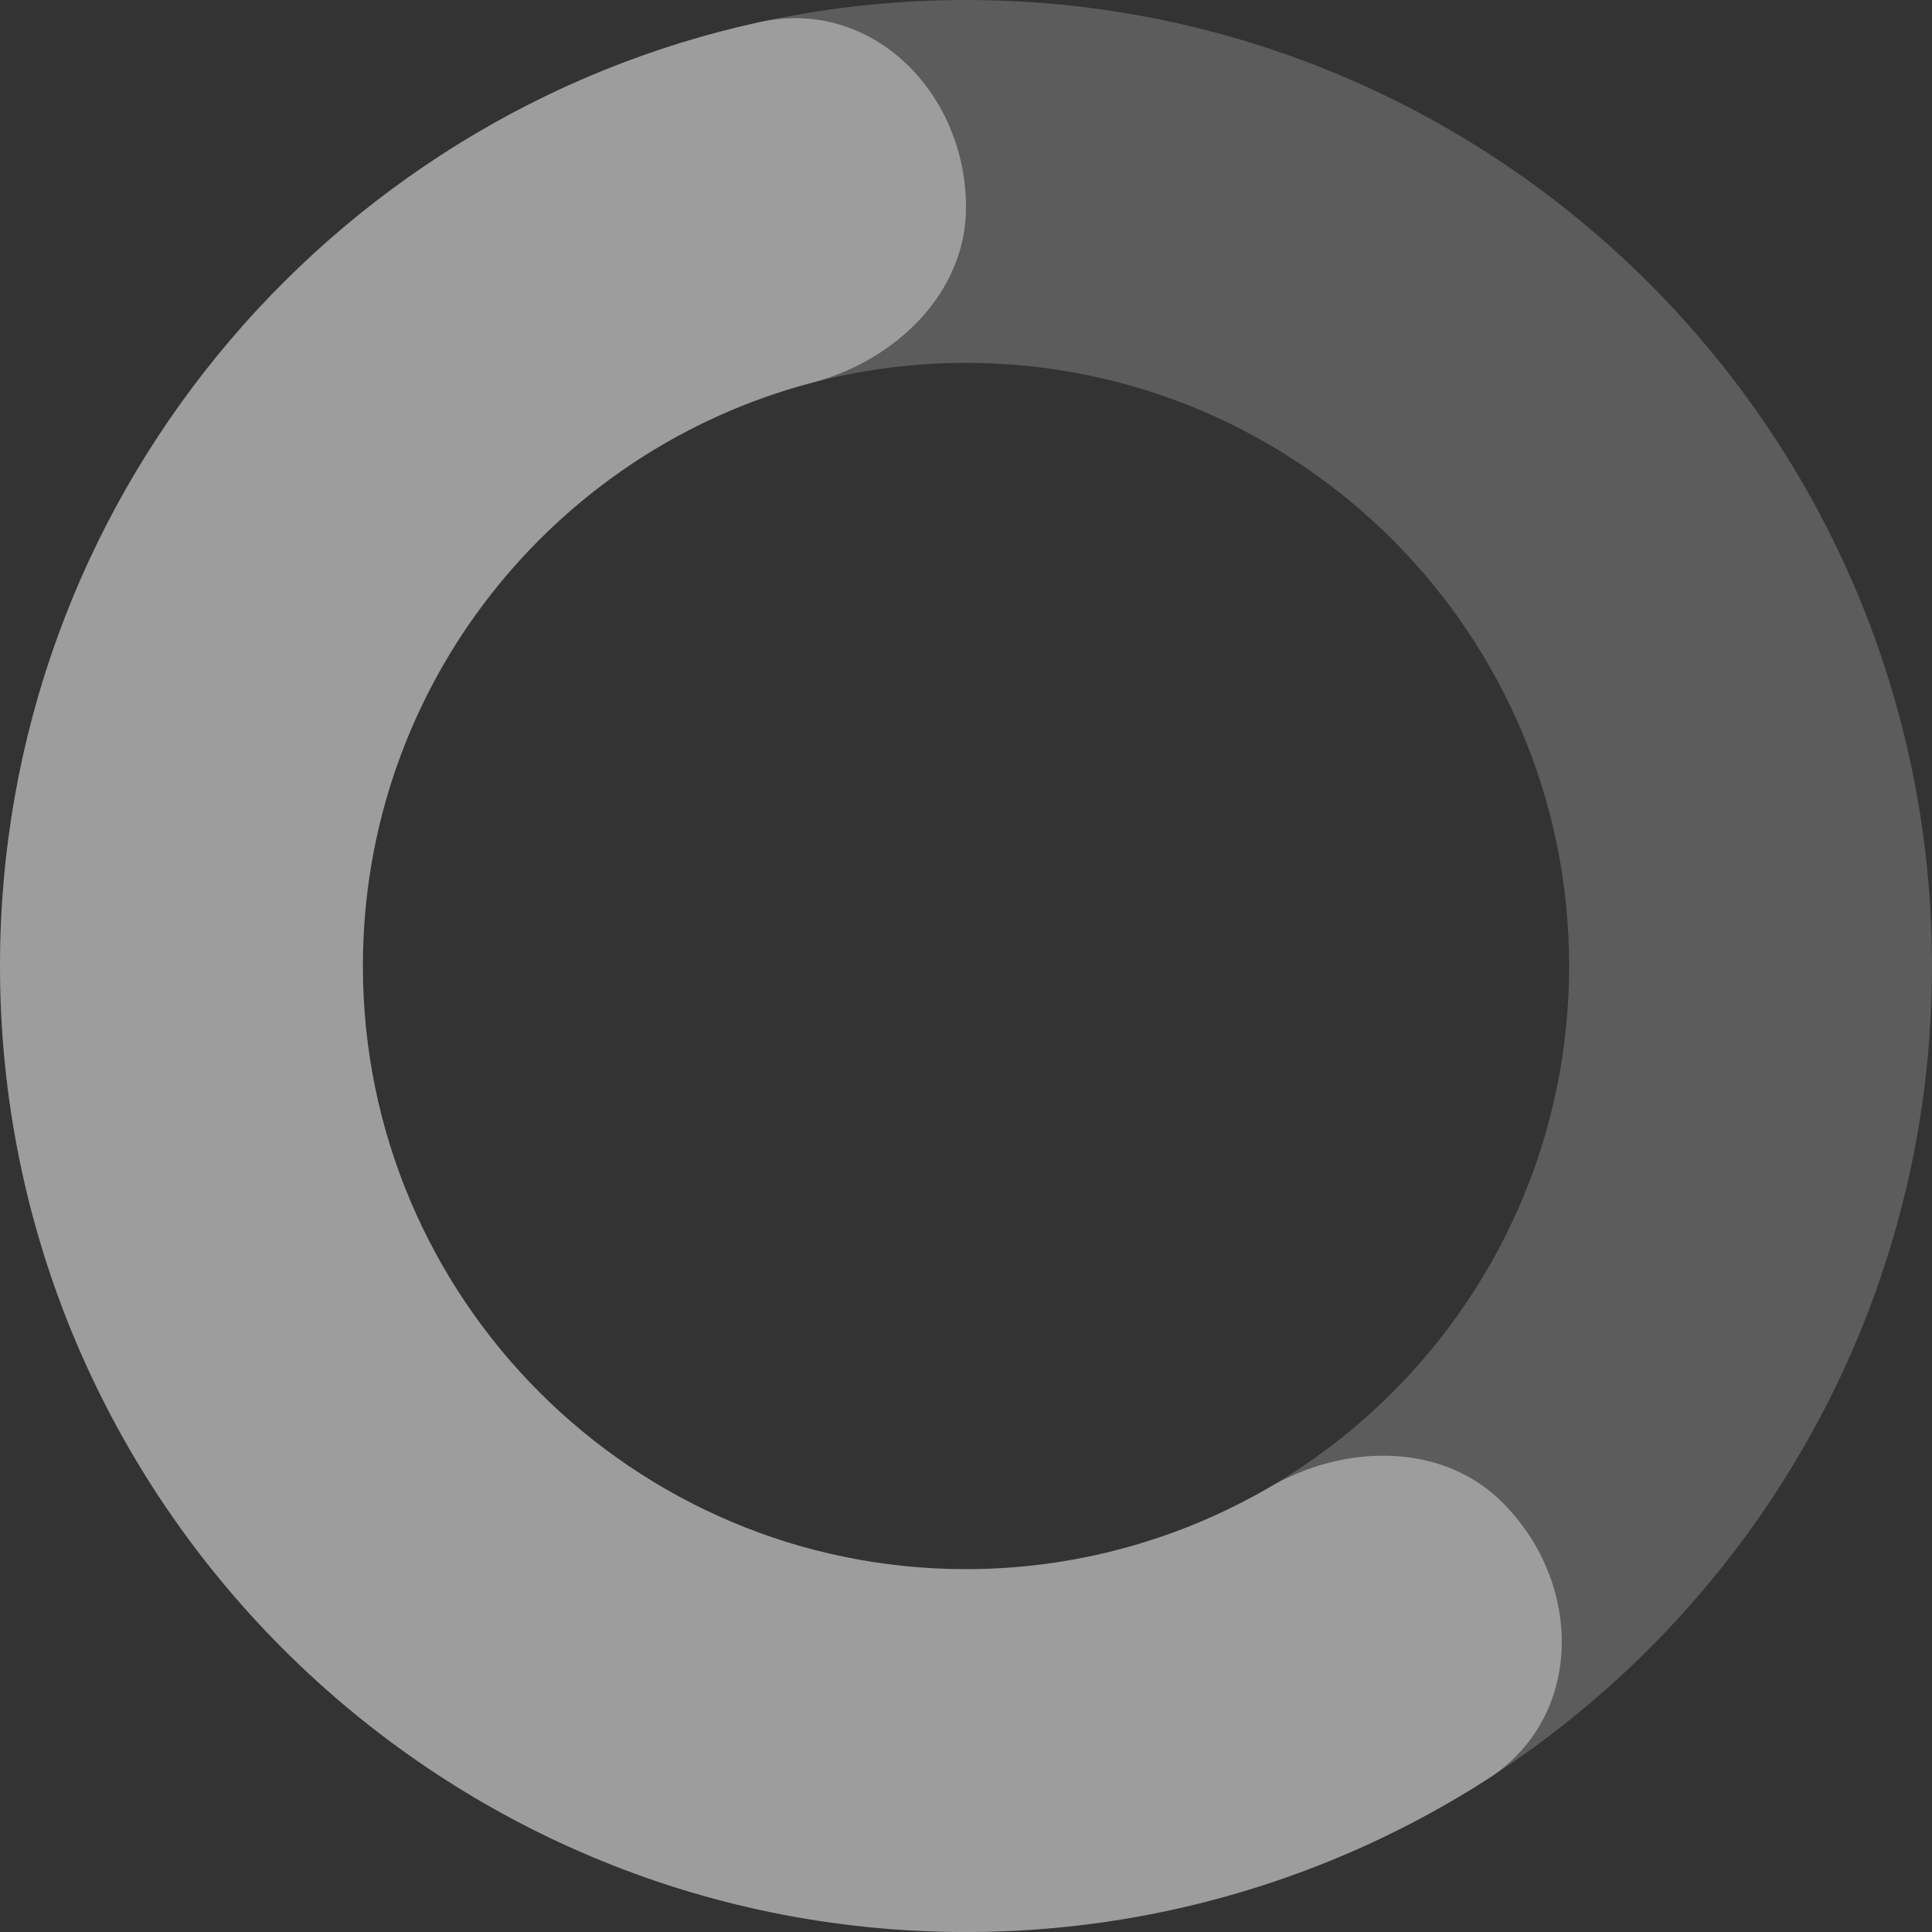 <?xml version="1.0" encoding="UTF-8"?> <svg xmlns="http://www.w3.org/2000/svg" width="61" height="61" viewBox="0 0 61 61" fill="none"><rect x="0" y="0" width="61" height="61" fill="#333333" stroke="none"/> <path opacity="0.2" fill-rule="evenodd" clip-rule="evenodd" d="M30.5 11.457C41.011 11.457 49.543 19.99 49.543 30.5C49.543 41.011 41.011 49.544 30.5 49.544C19.989 49.544 11.457 41.011 11.457 30.5C11.457 19.99 19.989 11.457 30.5 11.457ZM30.5 0C47.333 0 61 13.667 61 30.5C61 47.334 47.333 61.001 30.5 61.001C13.667 61.001 0 47.334 0 30.5C0 13.667 13.667 0 30.5 0Z" fill="white"></path> <path opacity="0.4" fill-rule="evenodd" clip-rule="evenodd" d="M30.5 6.547C30.5 2.931 27.535 -0.073 24.001 0.694C10.278 3.672 0 15.886 0 30.5C0 47.334 13.667 61.001 30.5 61.001C36.388 61.001 42.1 59.298 46.978 56.166C50.021 54.213 49.994 49.994 47.438 47.438V47.438C45.52 45.521 42.43 45.59 40.087 46.955C37.201 48.636 33.897 49.544 30.5 49.544C19.989 49.544 11.457 41.011 11.457 30.5C11.457 21.661 17.478 14.229 25.643 12.082C28.265 11.392 30.5 9.258 30.5 6.547V6.547Z" fill="white"></path> </svg> 
